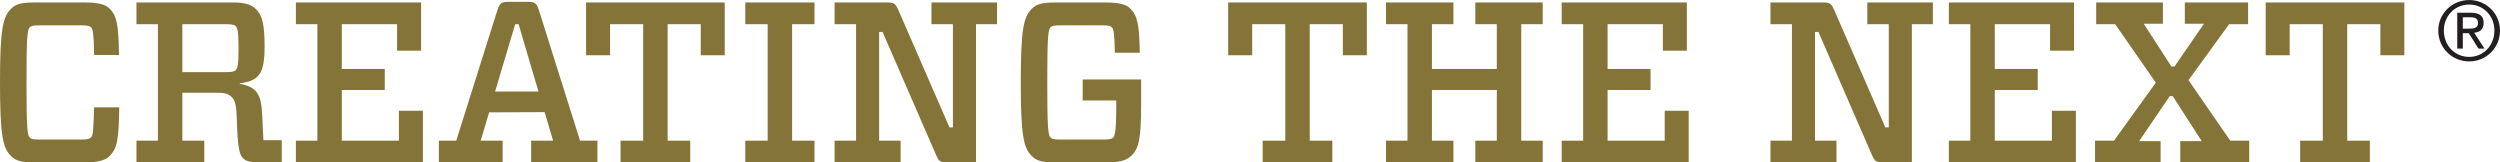 <?xml version="1.0" encoding="UTF-8" standalone="no"?>
<svg
   xmlns:dc="http://purl.org/dc/elements/1.1/"
   xmlns:cc="http://creativecommons.org/ns#"
   xmlns:rdf="http://www.w3.org/1999/02/22-rdf-syntax-ns#"
   xmlns:svg="http://www.w3.org/2000/svg"
   xmlns="http://www.w3.org/2000/svg"
   viewBox="0 0 418.962 27.212"
   height="27.212"
   width="418.962"
   xml:space="preserve"
   version="1.1"
   id="svg2"><defs
     id="defs6" /><g
     transform="matrix(1.25,0,0,-1.25,0,27.212)"
     id="g10"><g
       transform="scale(0.1,0.1)"
       id="g12"><path
         id="path14"
         style="fill:#857437;fill-opacity:1;fill-rule:nonzero;stroke:none"
         d="M 46.547,0 C 28.172,0 21.129,2.145 14.699,8.574 3.98,19.293 0,34.91 0,107.188 c 0,72.269 3.98,87.89 14.699,98.609 6.43,6.43 13.473,8.574 31.848,8.574 l 67.375,0 c 17.457,0 27.254,-2.453 32.766,-7.965 9.8,-9.801 12.253,-20.515 12.863,-62.472 l -33.379,0 c -0.309,27.257 -1.531,34.605 -3.984,37.058 -1.836,1.836 -4.29,2.754 -13.473,2.754 l -55.125,0 c -9.492,0 -11.637,-0.613 -13.781,-2.754 -3.062,-3.062 -4.285,-11.945 -4.285,-73.804 0,-61.868 1.223,-70.743 4.285,-73.809 2.144,-2.144 4.289,-2.754 13.781,-2.754 l 55.125,0 c 8.574,0 11.328,0.918 13.473,3.062 2.453,2.449 3.062,7.961 3.984,40.117 l 33.687,0 C 159.242,30.012 157.102,18.684 146.688,8.266 140.563,2.145 129.539,0 113.613,0 L 46.547,0" /><path
         id="path16"
         style="fill:#857437;fill-opacity:1;fill-rule:nonzero;stroke:none"
         d="m 302.363,120.969 c 8.883,0 11.946,0.914 13.477,2.449 2.754,2.754 3.98,7.348 3.98,29.398 0,22.047 -1.226,27.258 -3.98,30.012 -1.531,1.531 -4.594,2.449 -13.477,2.449 l -57.875,0 0,-64.308 57.875,0 z m 50.84,-91.262 24.496,0 0,-29.707 -30.926,0 c -12.867,0 -17.457,2.145 -21.132,5.82 -4.594,4.59 -7.047,12.863 -8.27,55.121 -0.613,17.148 -2.758,22.66 -6.734,26.648 -4.907,4.895 -10.11,5.812 -20.828,5.812 l -45.321,0 0,-64.308 29.399,0 0,-29.094 -90.957,0 0,29.094 28.789,0 0,156.183 -28.789,0 0,29.094 130.156,0 c 14.086,0 23.578,-2.453 30.012,-8.883 8.265,-8.265 11.632,-18.683 11.632,-50.836 0,-37.664 -8.878,-45.32 -33.378,-48.691 l 0,-0.613 c 22.664,-4.289 29.093,-12.864 30.32,-44.098 0.305,-9.496 0.918,-22.051 1.531,-31.543" /><path
         id="path18"
         style="fill:#857437;fill-opacity:1;fill-rule:nonzero;stroke:none"
         d="m 396.688,185.277 0,29.094 167.824,0 0,-64.621 -32.157,0 0,35.527 -74.109,0 0,-60.023 57.574,0 0,-28.176 -57.574,0 0,-67.984 76.559,0 0,40.117 32.16,0 0,-69.211 -170.277,0 0,29.094 28.792,0 0,156.183 -28.792,0" /><path
         id="path20"
         style="fill:#857437;fill-opacity:1;fill-rule:nonzero;stroke:none"
         d="m 663.734,94.938 58.184,0 -26.641,90.34 -4.593,0 -26.95,-90.34 z M 588.398,0 l 0,29.094 23.278,0 55.429,175.785 c 2.754,8.574 5.512,10.41 14.696,10.41 l 25.726,0 c 9.188,0 11.946,-1.836 14.7,-10.41 l 55.429,-175.785 23.278,0 0,-29.094 -88.817,0 0,29.094 29.403,0 -11.329,38.277 c -18.683,0 -54.82,-0.305 -74.421,-0.305 l -11.329,-37.973 29.403,0 0,-29.094 -85.446,0" /><path
         id="path22"
         style="fill:#857437;fill-opacity:1;fill-rule:nonzero;stroke:none"
         d="m 925.383,29.094 0,-29.094 -93.41,0 0,29.094 30.316,0 0,156.183 -44.402,0 0,-41.648 -32.157,0 0,70.742 185.891,0 0,-70.742 -32.152,0 0,41.648 -44.41,0 0,-156.183 30.324,0" /><path
         id="path24"
         style="fill:#857437;fill-opacity:1;fill-rule:nonzero;stroke:none"
         d="m 1091.97,29.094 0,-29.094 -92.79,0 0,29.094 30.01,0 0,156.183 -30.01,0 0,29.094 92.79,0 0,-29.094 -30.01,0 0,-156.183 30.01,0" /><path
         id="path26"
         style="fill:#857437;fill-opacity:1;fill-rule:nonzero;stroke:none"
         d="m 1277.56,185.277 -28.79,0 0,29.094 87.9,0 0,-29.094 -28.18,0 0,-185.277 -39.2,0 c -8.88,0 -10.72,1.836 -14.39,10.105 l -71.66,164.757 -4.6,0 0,-145.769 28.79,0 0,-29.094 -88.5,0 0,29.094 28.78,0 0,156.183 -28.78,0 0,29.094 71.05,0 c 8.88,0 10.71,-1.836 14.39,-10.109 l 68.6,-157.406 4.59,0 0,138.422" /><path
         id="path28"
         style="fill:#857437;fill-opacity:1;fill-rule:nonzero;stroke:none"
         d="m 1494.69,146.996 c -0.61,25.422 -1.53,31.543 -3.98,33.996 -1.84,1.836 -4.29,2.754 -13.47,2.754 l -55.13,0 c -9.49,0 -11.64,-0.613 -13.78,-2.754 -3.06,-3.062 -4.29,-11.945 -4.29,-73.804 0,-61.868 1.23,-70.743 4.29,-73.809 2.14,-2.144 4.29,-2.754 13.78,-2.754 l 56.65,0 c 8.58,0 11.65,0.609 13.79,2.754 2.45,2.449 3.98,11.941 3.98,38.895 l 0,10.719 -45.02,0 0,28.176 78.4,0 0,-32.16 c 0,-47.156 -3.06,-60.02 -12.56,-69.516 C 1510.31,2.449 1501.12,0 1483.97,0 l -68.9,0 c -18.38,0 -25.42,2.145 -31.85,8.574 -10.72,10.719 -14.7,26.336 -14.7,98.614 0,72.269 3.98,87.89 14.7,98.609 6.43,6.43 13.47,8.574 31.85,8.574 l 67.37,0 c 17.46,0 27.26,-2.453 32.77,-7.965 9.8,-9.801 12.25,-21.433 12.86,-59.41 l -33.38,0" /><path
         id="path30"
         style="fill:#857437;fill-opacity:1;fill-rule:nonzero;stroke:none"
         d="m 1786.24,29.094 0,-29.094 -93.41,0 0,29.094 30.32,0 0,156.183 -44.4,0 0,-41.648 -32.16,0 0,70.742 185.89,0 0,-70.742 -32.15,0 0,41.648 -44.41,0 0,-156.183 30.32,0" /><path
         id="path32"
         style="fill:#857437;fill-opacity:1;fill-rule:nonzero;stroke:none"
         d="m 2039.5,29.094 28.79,0 0,-29.094 -90.35,0 0,29.094 28.79,0 0,67.984 -86.97,0 0,-67.984 28.78,0 0,-29.094 -90.34,0 0,29.094 28.79,0 0,156.183 -28.79,0 0,29.094 90.34,0 0,-29.094 -28.78,0 0,-60.023 86.97,0 0,60.023 -28.79,0 0,29.094 90.35,0 0,-29.094 -28.79,0 0,-156.183" /><path
         id="path34"
         style="fill:#857437;fill-opacity:1;fill-rule:nonzero;stroke:none"
         d="m 2093.71,185.277 0,29.094 167.82,0 0,-64.621 -32.15,0 0,35.527 -74.12,0 0,-60.023 57.58,0 0,-28.176 -57.58,0 0,-67.984 76.57,0 0,40.117 32.15,0 0,-69.211 -170.27,0 0,29.094 28.79,0 0,156.183 -28.79,0" /><path
         id="path36"
         style="fill:#857437;fill-opacity:1;fill-rule:nonzero;stroke:none"
         d="m 2532.26,185.277 -28.79,0 0,29.094 87.89,0 0,-29.094 -28.18,0 0,-185.277 -39.2,0 c -8.87,0 -10.72,1.836 -14.39,10.105 l -71.66,164.757 -4.59,0 0,-145.769 28.78,0 0,-29.094 -88.5,0 0,29.094 28.78,0 0,156.183 -28.78,0 0,29.094 71.05,0 c 8.87,0 10.71,-1.836 14.39,-10.109 l 68.6,-157.406 4.6,0 0,138.422" /><path
         id="path38"
         style="fill:#857437;fill-opacity:1;fill-rule:nonzero;stroke:none"
         d="m 2612.8,185.277 0,29.094 167.82,0 0,-64.621 -32.15,0 0,35.527 -74.11,0 0,-60.023 57.56,0 0,-28.176 -57.56,0 0,-67.984 76.56,0 0,40.117 32.15,0 0,-69.211 -170.27,0 0,29.094 28.78,0 0,156.183 -28.78,0" /><path
         id="path40"
         style="fill:#857437;fill-opacity:1;fill-rule:nonzero;stroke:none"
         d="m 2890.25,106.879 -54.51,78.398 -25.42,0 0,29.094 89.43,0 0,-28.48 -25.73,0 37.06,-57.27 4.29,0 39.5,57.27 -25.72,0 0,28.48 84.82,0 0,-29.094 -25.41,0 -54.51,-75.027 56.04,-81.156 25.42,0 0,-29.094 -92.48,0 0,28.48 28.78,0 -38.89,60.328 -3.98,0 -41.04,-60.328 28.79,0 0,-28.48 -87.89,0 0,29.094 25.41,0 56.04,77.785" /><path
         id="path42"
         style="fill:#857437;fill-opacity:1;fill-rule:nonzero;stroke:none"
         d="m 3177.21,29.094 0,-29.094 -93.41,0 0,29.094 30.32,0 0,156.183 -44.4,0 0,-41.648 -32.16,0 0,70.742 185.89,0 0,-70.742 -32.16,0 0,41.648 -44.41,0 0,-156.183 30.33,0" /><path
         id="path44"
         style="fill:#231f20;fill-opacity:1;fill-rule:nonzero;stroke:none"
         d="m 3301.83,179.266 7.81,0 c 6.6,0 12.66,0.332 12.66,7.925 0,6.379 -5.5,7.368 -10.57,7.368 l -9.9,0 0,-15.293 z m -7.48,21.343 18.6,0 c 11.44,0 16.83,-4.511 16.83,-13.754 0,-8.687 -5.5,-12.32 -12.65,-13.089 l 13.75,-21.235 -8.03,0 -13.09,20.688 -7.93,0 0,-20.688 -7.48,0 0,48.078 z m 16.07,-59.187 c 19.03,0 33.77,15.183 33.77,35.316 0,19.692 -14.74,34.875 -33.77,34.875 -19.26,0 -34,-15.183 -34,-34.875 0,-20.133 14.74,-35.316 34,-35.316 z m 0,76.242 c 22.44,0 41.25,-17.715 41.25,-40.926 0,-23.66 -18.81,-41.371 -41.25,-41.371 -22.56,0 -41.48,17.711 -41.48,41.371 0,23.211 18.92,40.926 41.48,40.926" /></g></g></svg>
